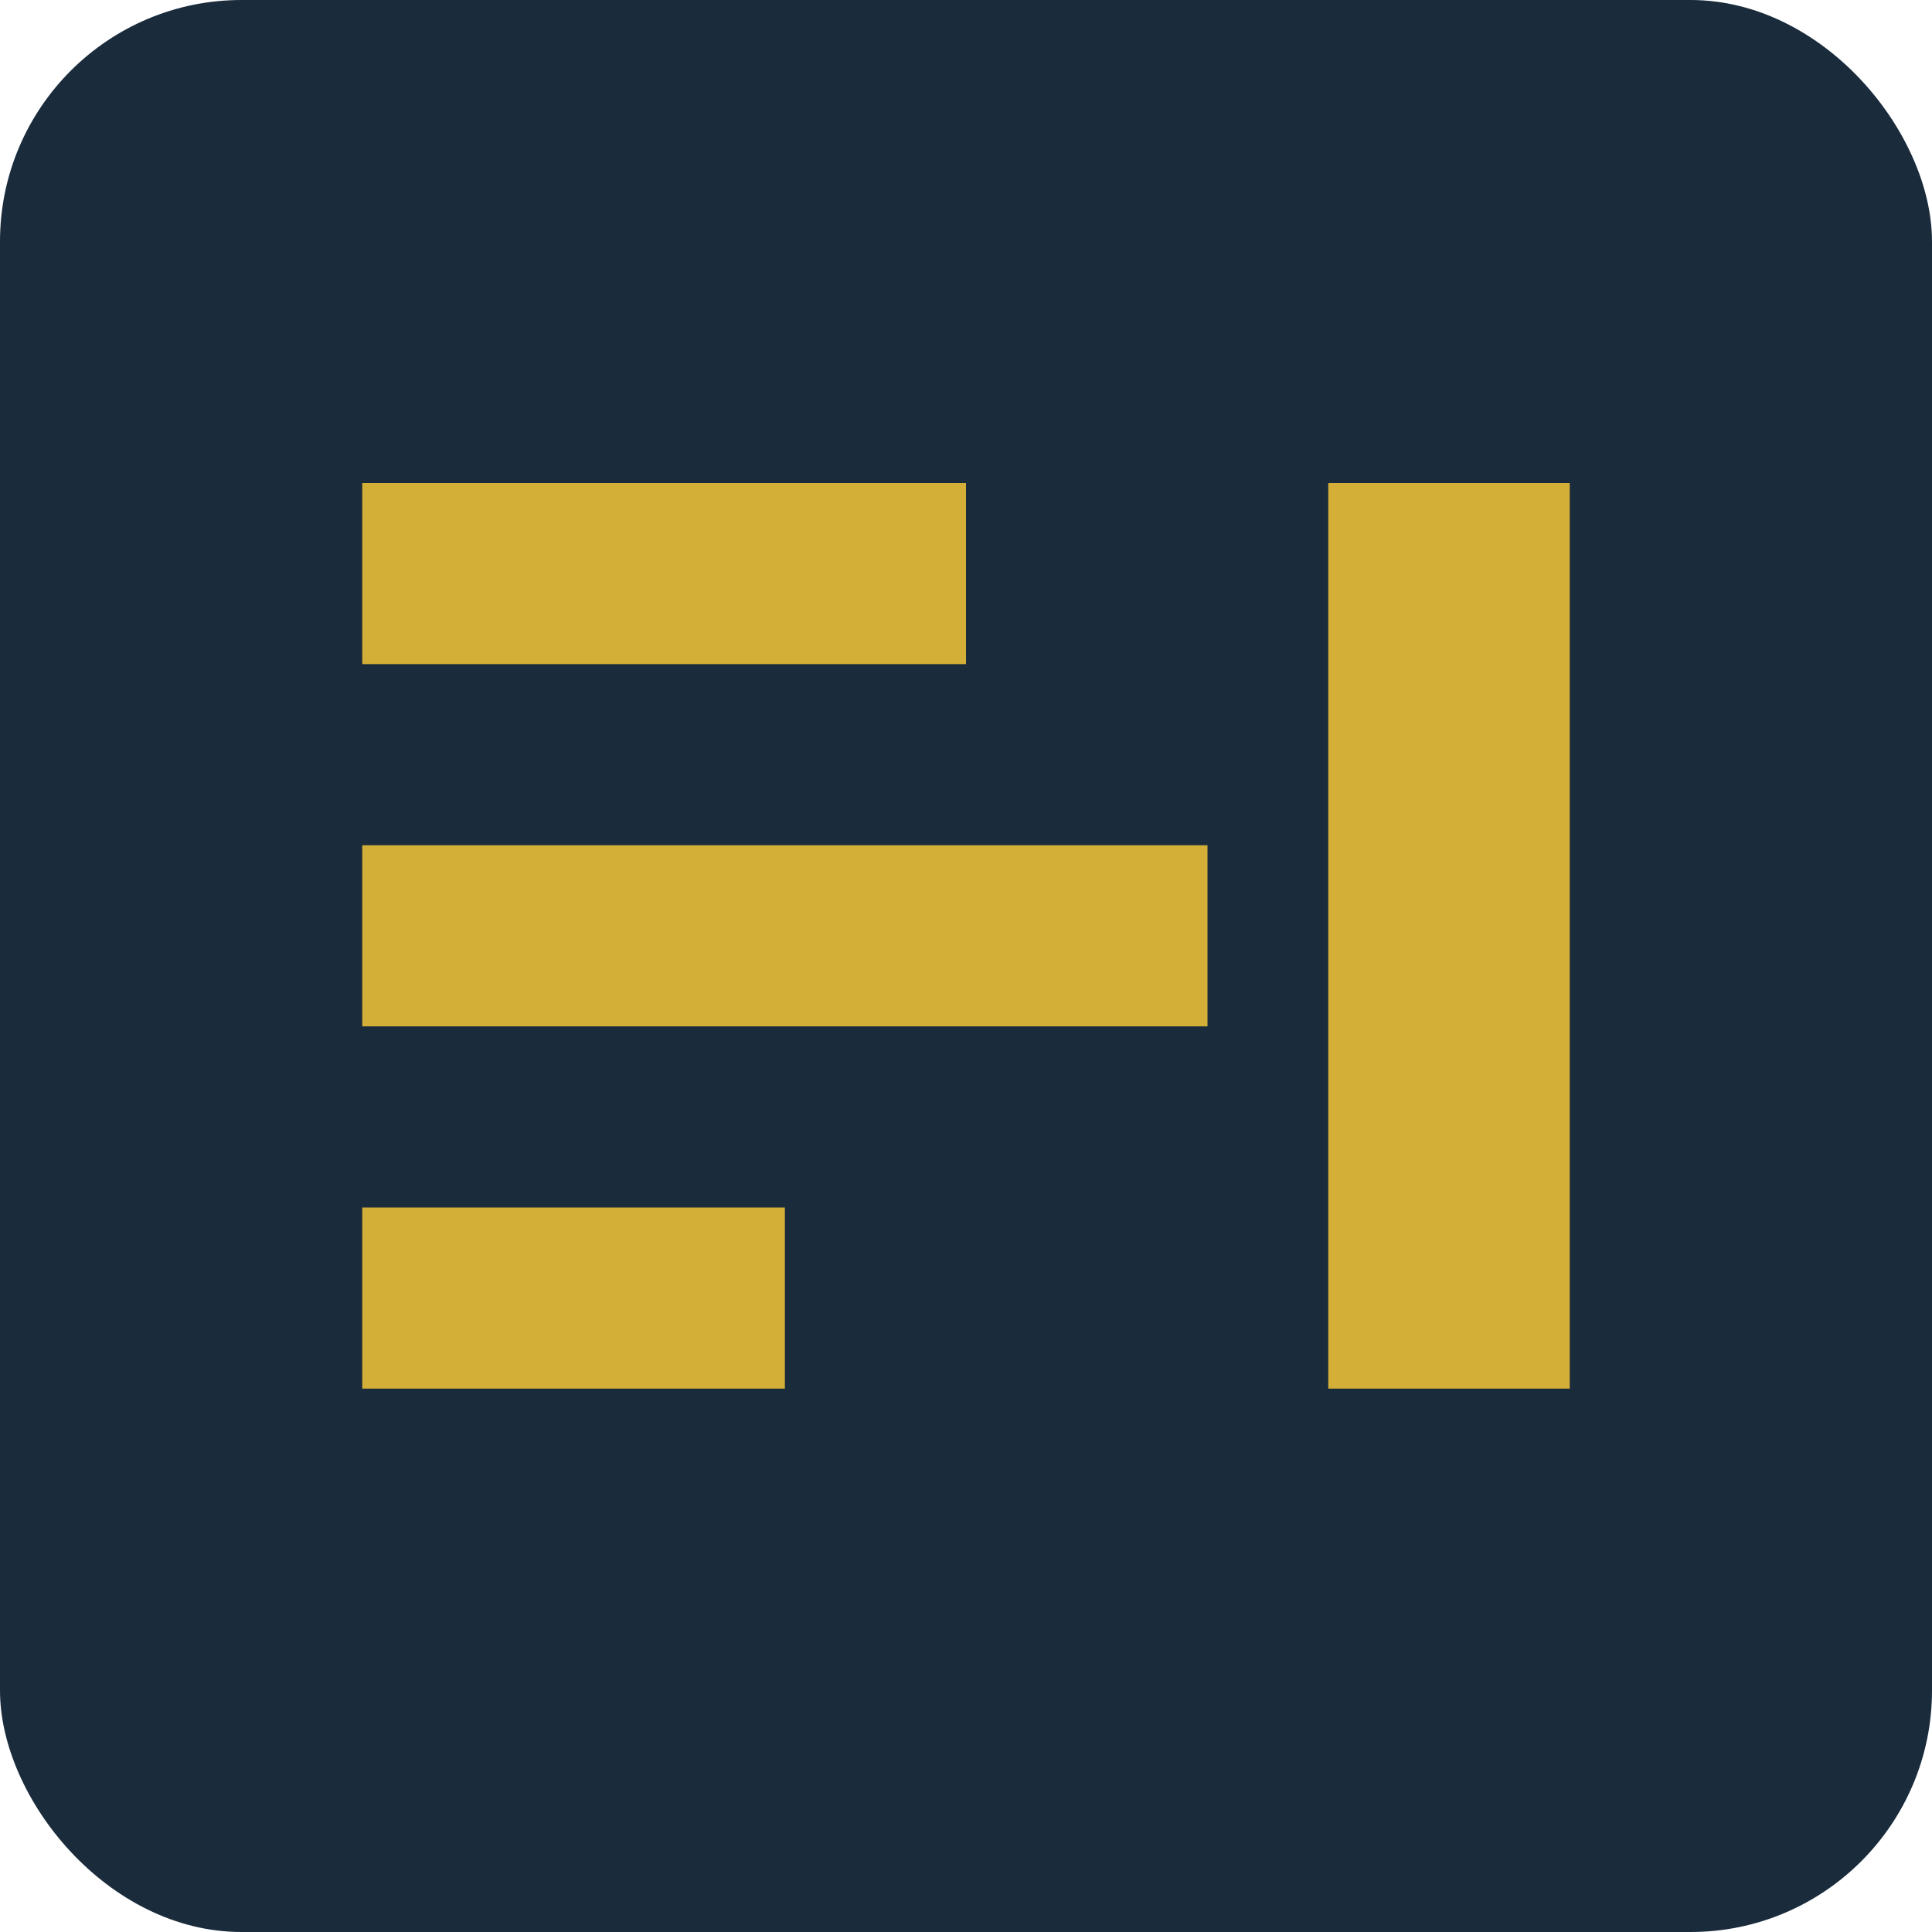 <svg width="32" height="32" viewBox="0 0 32 32" fill="none" xmlns="http://www.w3.org/2000/svg">
  <rect width="32" height="32" rx="4" fill="#1A2B3C"/>
  <path d="M6 8H16V11H6V8Z" fill="#D4AF37"/>
  <path d="M6 14H20V17H6V14Z" fill="#D4AF37"/>
  <path d="M6 20H13V23H6V20Z" fill="#D4AF37"/>
  <path d="M22 8L26 8L26 23L22 23L22 8Z" fill="#D4AF37"/>
</svg>